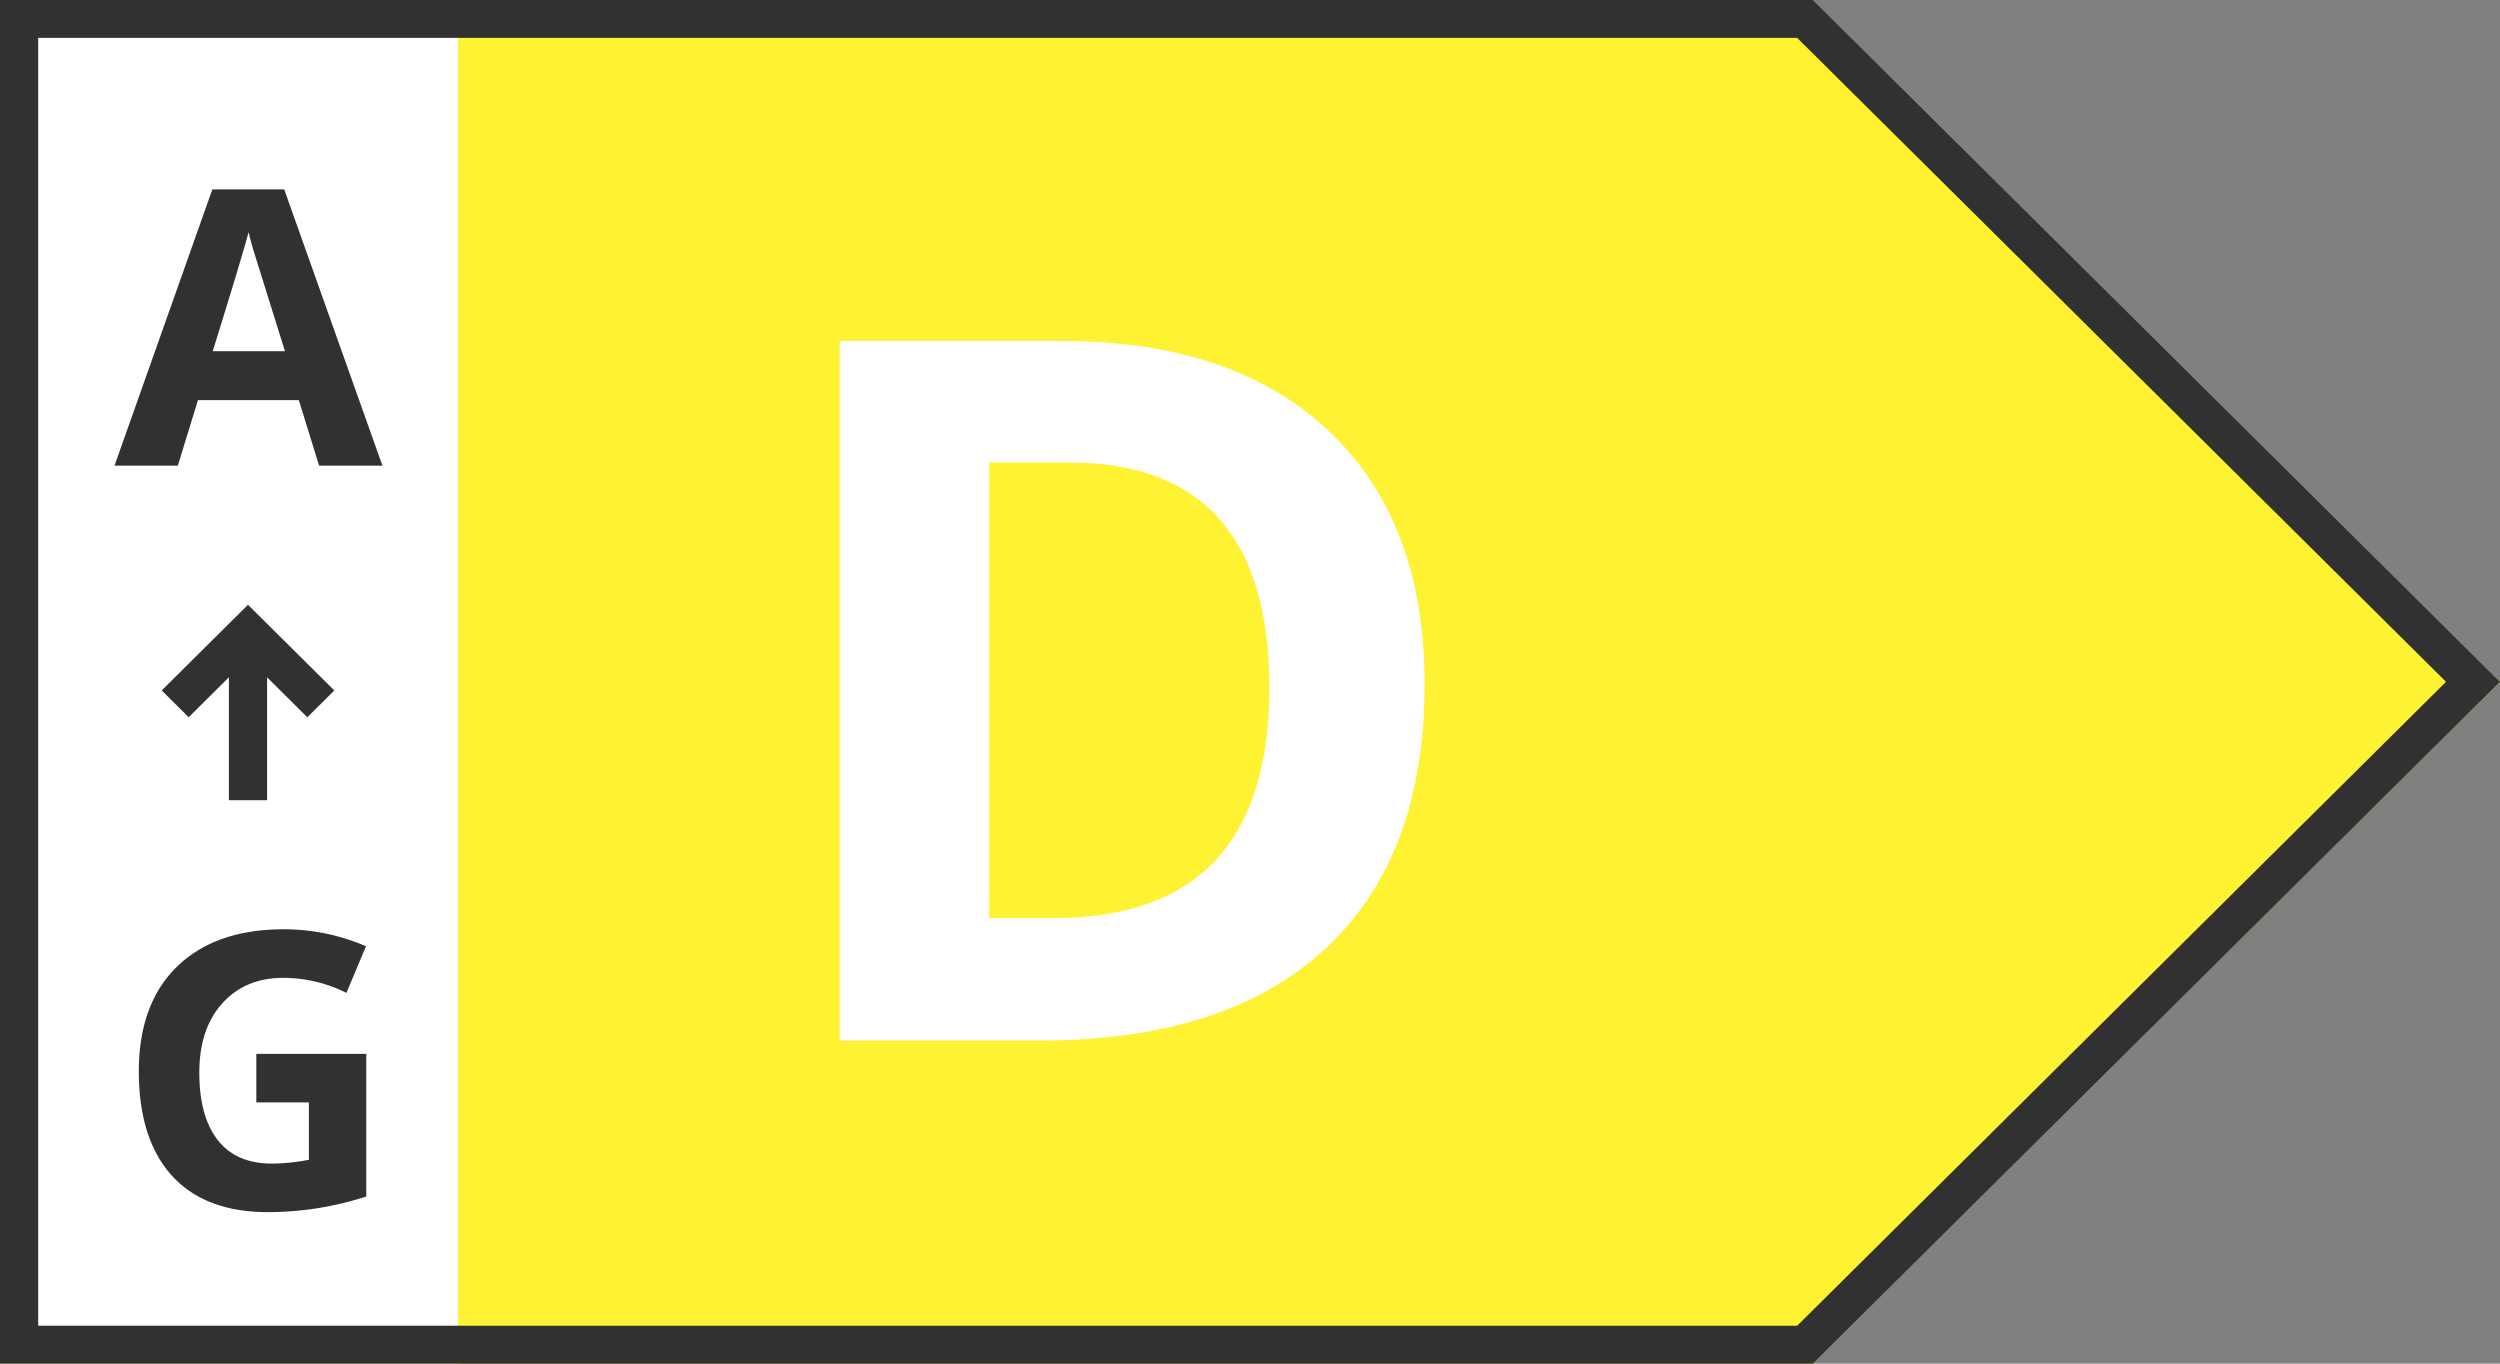 <svg xmlns="http://www.w3.org/2000/svg" fill="none" viewBox="0 0 66 36">
  <rect x="0" y="0" width="66" height="36" fill="#808080" stroke="none"/>
  <g class="turn-left">
  <path fill="#FEF232" d="M0 36V0h47.863L66 18 47.863 36H0Z"></path>
  <path fill="#fff" d="M0 0h12.092v36H0V0Z"></path>
  <path fill="#313131" d="M0 36V0h47.863L66 18 47.863 36H0Zm47.445-1 17.13-17-17.13-17H1.008v34h46.437Z" clip-rule="evenodd" fill-rule="evenodd"></path>
  <path fill="#313131" d="M10.096 12.293H8.424l-.535-1.729H5.226l-.531 1.729H3.023L5.606 5h1.897l2.593 7.293Zm-2.573-3.02-.83-2.658a8.535 8.535 0 0 1-.13-.487c-.111.42-.426 1.469-.947 3.144h1.907ZM9.67 27.822v3.766A8.45 8.45 0 0 1 7.069 32c-1.102 0-1.946-.321-2.533-.964-.581-.646-.871-1.563-.871-2.752 0-1.189.337-2.111 1.01-2.767.678-.656 1.616-.984 2.814-.984.751 0 1.475.15 2.173.447l-.516 1.232a3.747 3.747 0 0 0-1.667-.397c-.67 0-1.208.225-1.612.676-.404.447-.605 1.056-.605 1.828 0 .768.161 1.361.485 1.778.327.414.801.621 1.422.621.313 0 .642-.033.986-.1v-1.514H6.767v-1.282h2.904Z"></path>
  <path fill="#313131" d="m6.547 15.967 2.279 2.261-.713.708-1.062-1.055v3.245H6.043V17.88l-1.062 1.055-.712-.707 2.278-2.262Z" clip-rule="evenodd" fill-rule="evenodd"></path>
  <path fill="#fff" d="M22.168 9h5.843c3.039 0 5.398.796 7.079 2.388 1.68 1.592 2.52 3.815 2.52 6.67 0 3.041-.874 5.37-2.622 6.988-1.74 1.617-4.256 2.425-7.55 2.425h-5.27V9Zm3.947 3.21v12.027h1.693c3.802 0 5.703-2.026 5.703-6.077 0-3.967-1.765-5.95-5.296-5.95h-2.1Z"></path>
  </g>
</svg>
